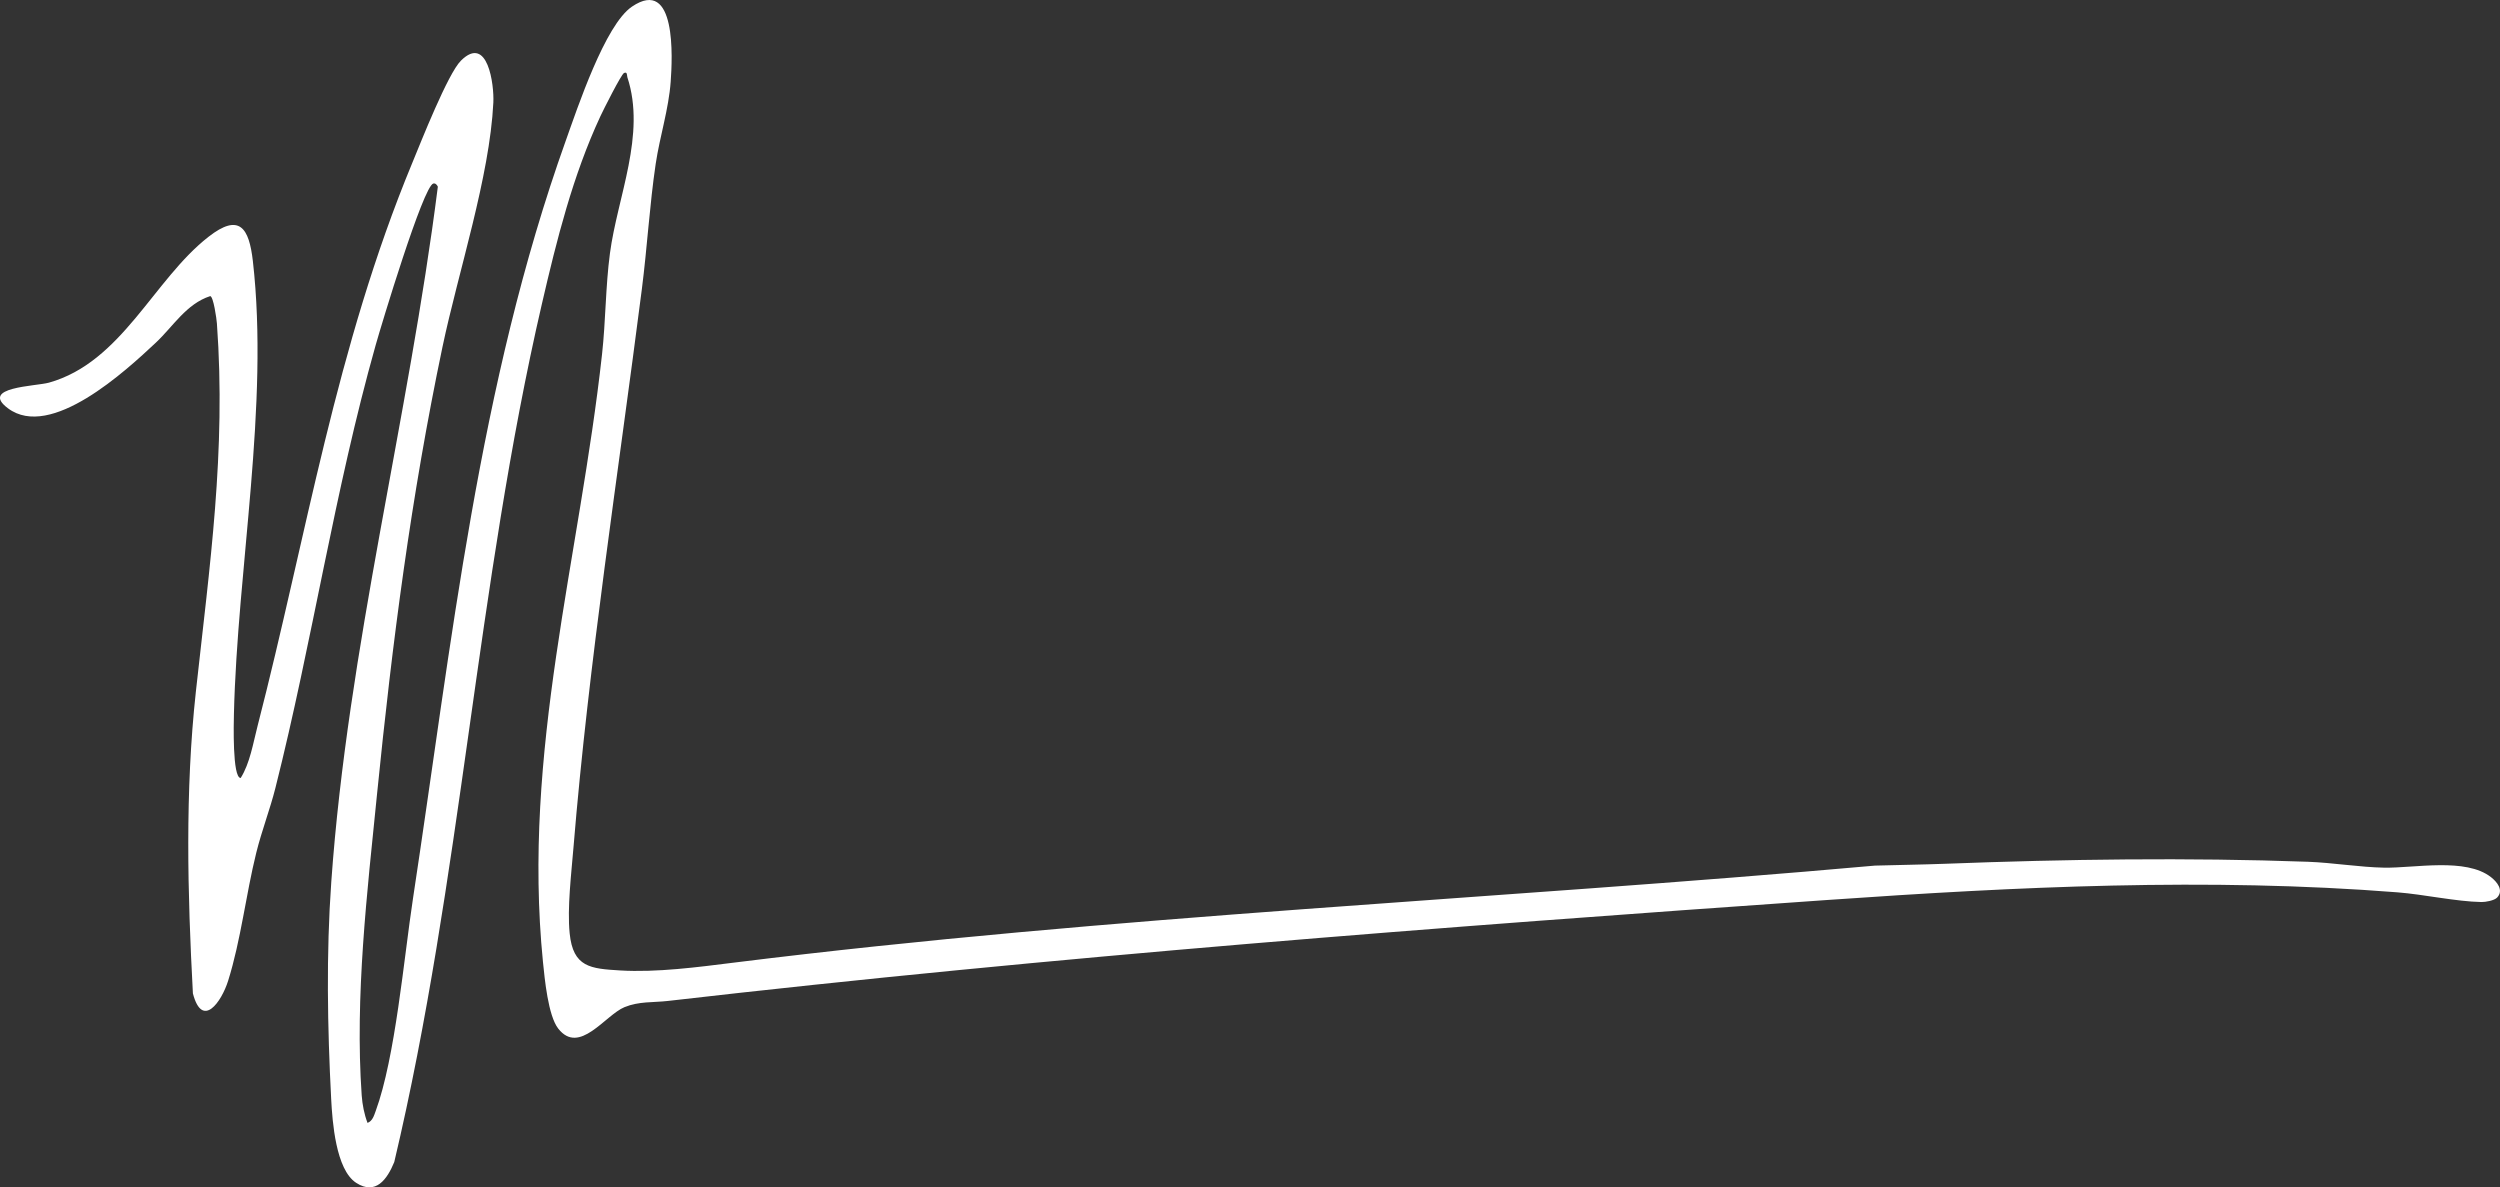 <?xml version="1.0" encoding="UTF-8"?>
<svg id="Layer_1" data-name="Layer 1" xmlns="http://www.w3.org/2000/svg" viewBox="0 0 742.32 352.56">
  <rect x="0" y="0" width="742.32" height="352.56" fill="#333333" stroke="none"/>
  <defs>
    <style>
      .cls-1 {
        fill: #fff;
      }
    </style>
  </defs>
  <path class="cls-1" d="M741.47,266.51c-.84.89-3.42,1.35-4.66,1.33-7.53-.14-17.06-2.26-24.92-2.88-56.39-4.44-112.95-1.67-169.3,2.27-114.81,8.02-229.98,16.8-344.29,29.98-4.35.5-8.54.07-12.87,1.84-5.74,2.37-13.42,14.38-19.68,6.36-3-3.85-4.02-14.75-4.53-19.8-6.22-62.34,10.85-119.79,17.55-180.48,1.09-9.91,1.03-20.02,2.34-29.91,2.22-16.78,10.78-35.27,5.17-52.29-.14-.44.05-1.76-.99-1.25-.86.43-6.19,11.06-7,12.81-8.2,17.6-12.99,36.77-17.36,55.64-19.47,84.03-23.95,170.95-43.86,254.91-2.08,5.07-5.48,9.96-11.32,6.17-6.05-3.93-7.06-18.17-7.41-24.84-1.11-21.52-1.5-42.99.03-64.52,4.94-69.58,22.91-137.38,31.64-206.42-.25-.53-.69-1.09-1.34-.94-2.99.71-15.47,42.12-17.12,47.97-12.23,43.31-18.78,87.92-29.77,131.5-1.6,6.36-4.05,12.66-5.68,19.22-3.07,12.37-4.58,26.01-8.36,38.04-1.96,6.25-7.67,14.43-10.46,3.76-1.6-29.85-2.36-59.91.89-89.7,4.08-37.26,9-71.25,6.24-109.22-.09-1.34-1.03-8.05-1.99-8.14-7.11,2.31-10.97,8.97-16.14,13.82-8.9,8.35-31.2,28.98-43.89,19.51-8.54-6.37,8.22-6.53,12.17-7.64,21.62-6.09,31-30.51,47.3-43.26,9.29-7.28,12.1-2.61,13.22,7.13,4.89,42.79-4.6,91.32-5.62,134.56-.05,2.35-.51,18.98,2.01,18.96,2.74-4.36,3.69-10.32,4.99-15.36,14.7-57.06,23.2-112.35,45.99-167.35,2.57-6.22,10.54-26.45,14.42-30.29,7.97-7.9,9.88,7.18,9.62,12.44-1.08,22.09-10.43,50.32-15.11,72.6-9.32,44.45-14.89,87.61-19.43,132.78-2.92,29.04-6.61,60.13-4.55,89.42.19,2.73.76,5.64,1.73,8.18,1.5-.59,1.92-2.16,2.42-3.52,5.83-15.88,8.38-45.38,11.07-63.05,11.54-75.9,19.41-152.43,45.38-225.1,3.47-9.7,11.64-34.36,19.64-39.78,13.28-9,12.01,15.34,11.51,22.25-.59,8.19-3.24,16.31-4.45,24.41-1.82,12.3-2.53,24.85-4.11,37.19-7,54.78-15.8,110.92-20.31,165.85-.63,7.73-1.88,17.9-1.13,25.45,1,10.12,6.22,10.5,15.01,11.03,10.81.65,23.1-.99,33.89-2.34,112.29-13.99,225.89-18.73,338.67-28.79,6.98-.2,13.99-.29,20.97-.55,35.81-1.36,71.74-1.88,107.61-.59,7.33.27,15.43,1.62,22.61,1.75,9.09.16,24.2-3.05,31.73,2.81,1.77,1.38,3.88,3.89,1.83,6.07Z"/>
</svg>